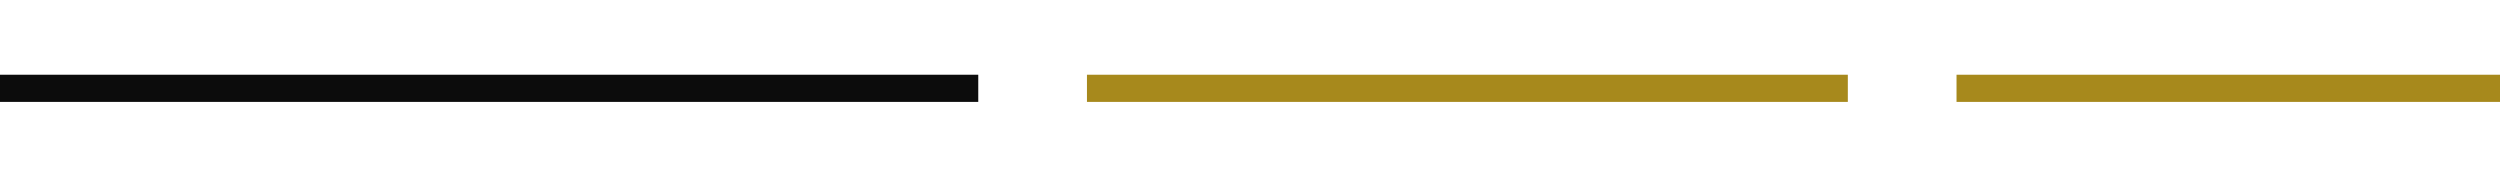 <svg xmlns="http://www.w3.org/2000/svg" width="184" height="13" viewBox="0 0 184 13" fill="none"><path d="M0 6.5H72" stroke="#0C0C0C" stroke-width="2"></path><path d="M80 6.5H136" stroke="#A7891C" stroke-width="2"></path><path d="M144 6.5H184" stroke="#A7891C" stroke-width="2"></path></svg>